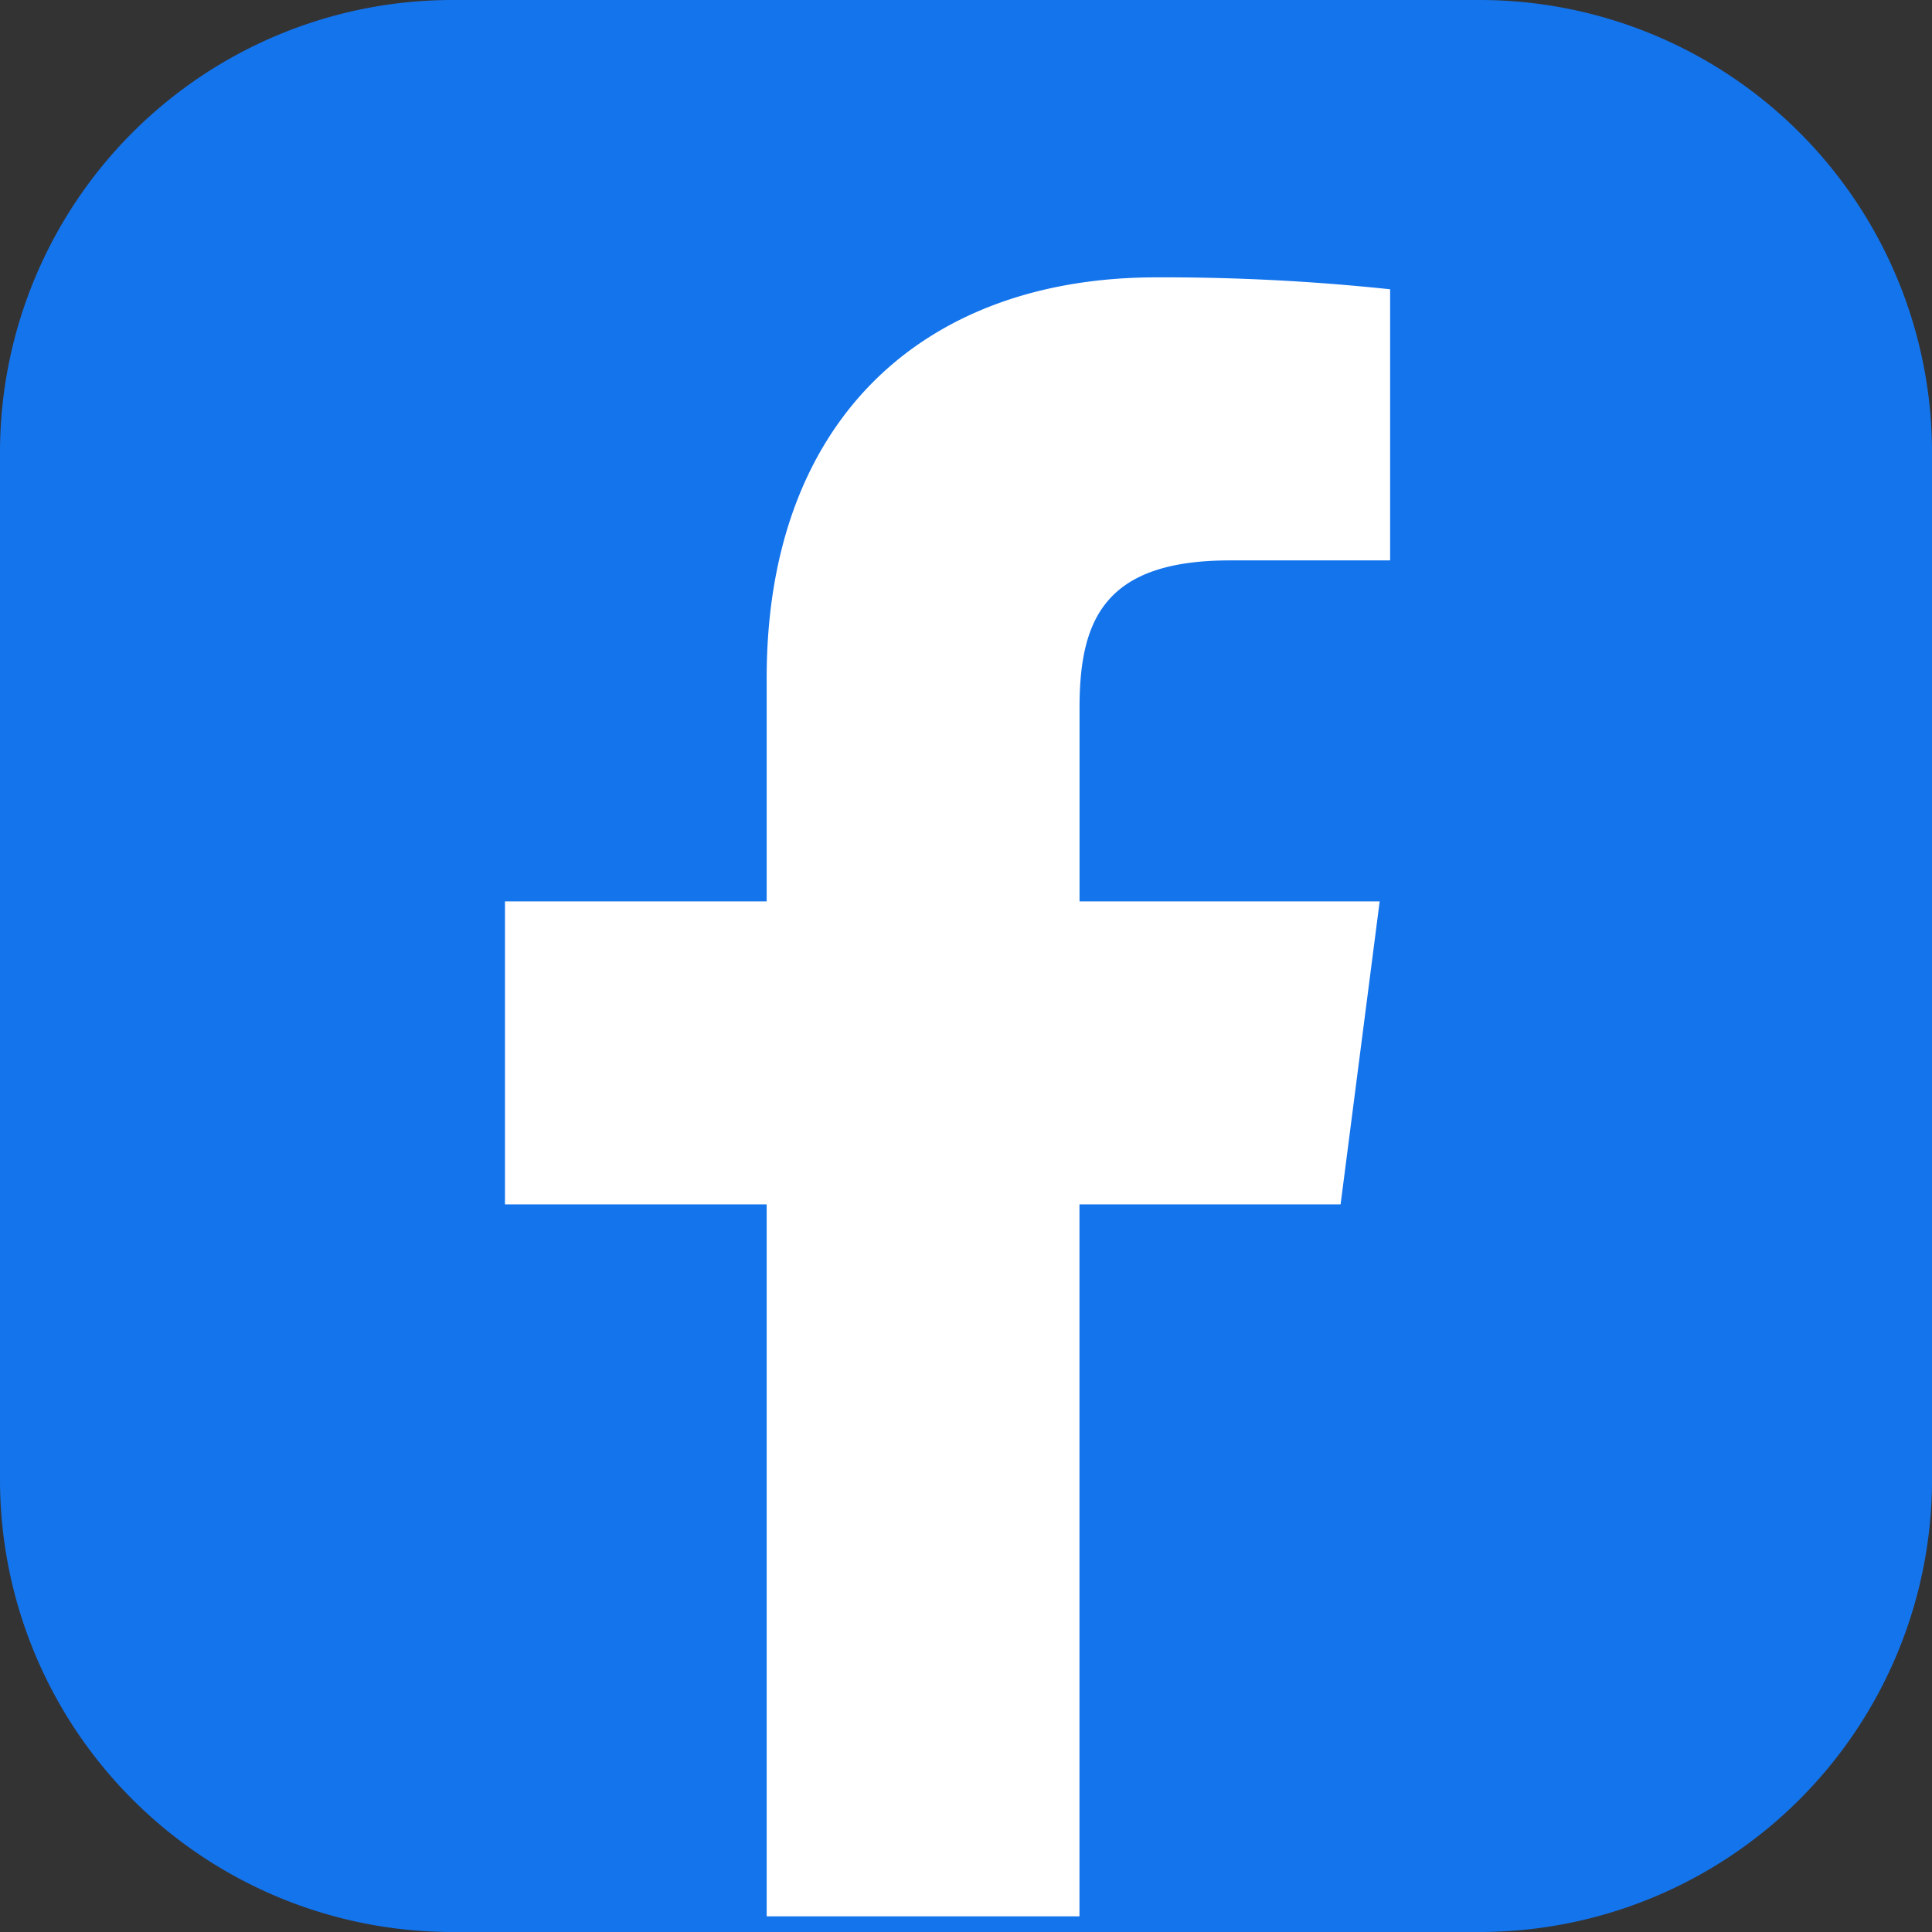 <svg xmlns="http://www.w3.org/2000/svg" width="56.208" height="56.208" viewBox="0 0 56.208 56.208">
  <rect x="0" y="0" width="56.208" height="56.208" fill="#333333" stroke="none"/>
  <g id="Gruppe_1644" data-name="Gruppe 1644" transform="translate(-1262.701 -9035.329)">
    <path id="Pfad_1720" data-name="Pfad 1720" d="M651.654,56.208H621.695A13.163,13.163,0,0,1,608.57,43.083V13.125A13.163,13.163,0,0,1,621.695,0h29.959a13.164,13.164,0,0,1,13.125,13.125V43.083a13.164,13.164,0,0,1-13.125,13.125" transform="translate(654.131 9035.329)" fill="#1474ec"/>
    <path id="Pfad_1721" data-name="Pfad 1721" d="M696.474,61.908l1.137-8.815h-8.732V47.464c0-2.552.714-4.292,4.371-4.292l4.665,0V35.284a62.394,62.394,0,0,0-6.8-.347c-6.733,0-11.338,4.108-11.338,11.655v6.5h-7.614v8.815h7.614V82.62h9.1V61.908Z" transform="translate(605.229 9008.461)" fill="#fff"/>
  </g>
</svg>
